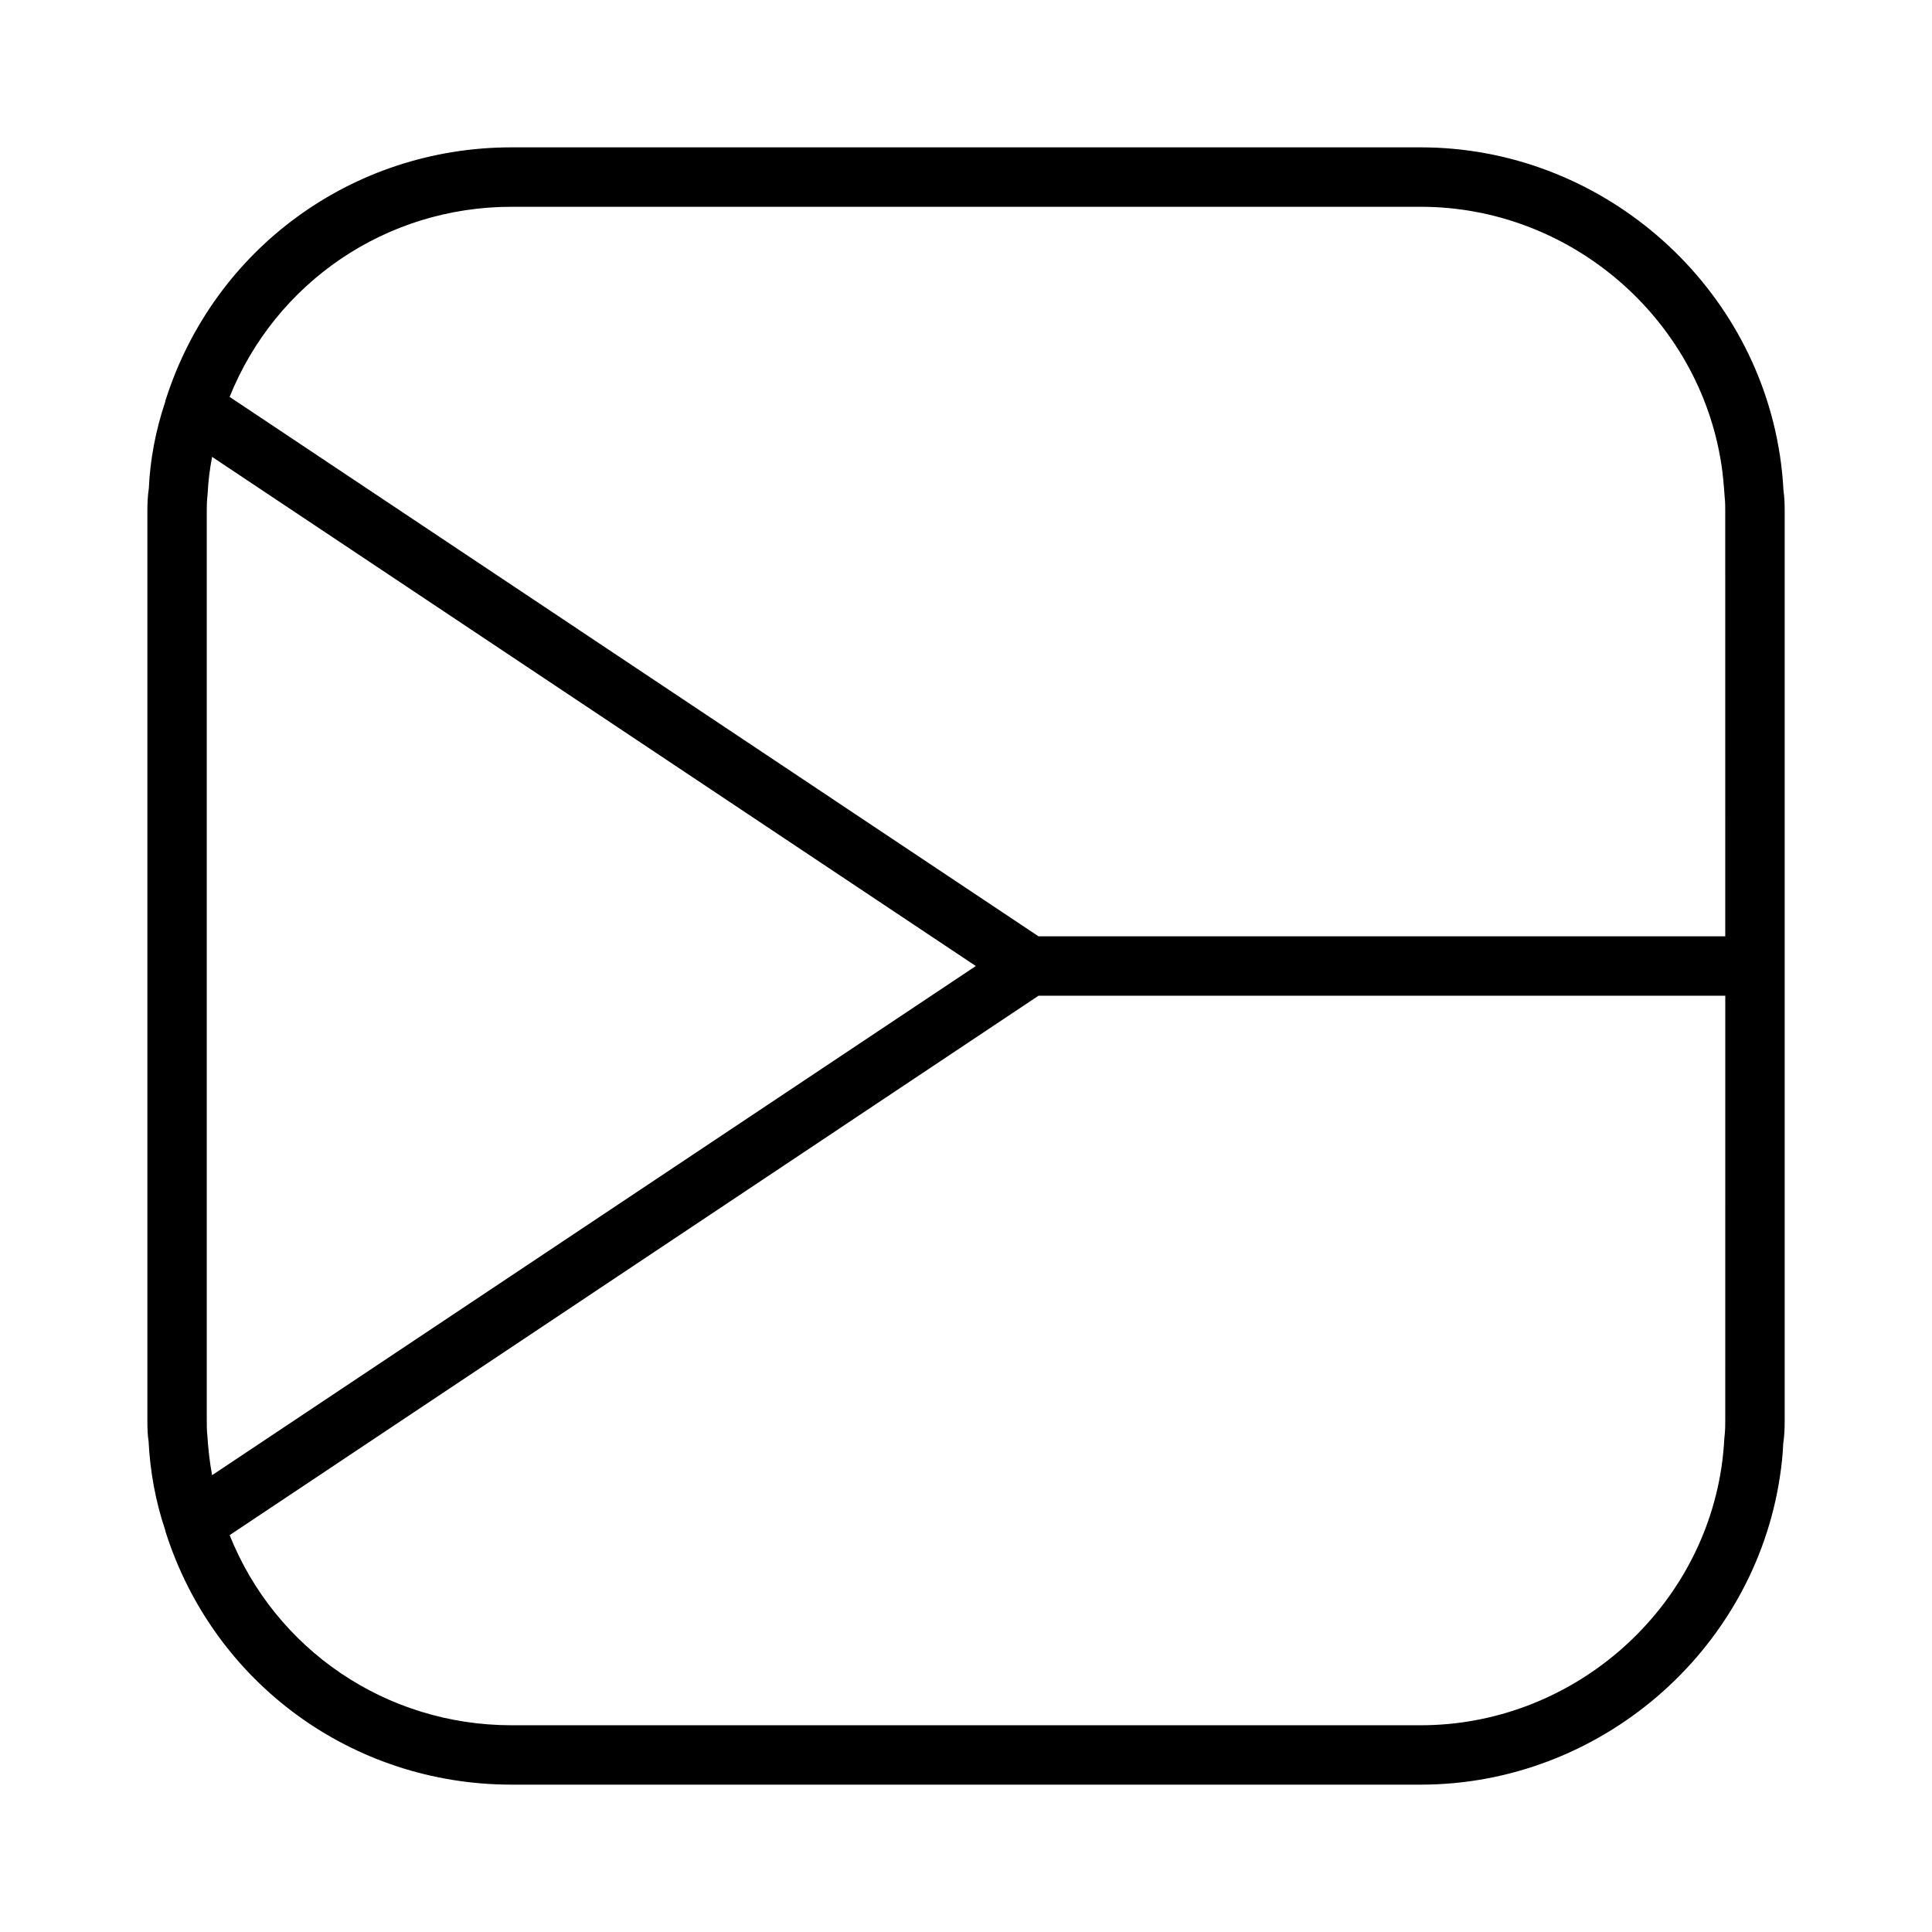 <?xml version="1.0" encoding="UTF-8"?>
<!-- Uploaded to: ICON Repo, www.iconrepo.com, Generator: ICON Repo Mixer Tools -->
<svg fill="#000000" width="800px" height="800px" version="1.1" viewBox="144 144 512 512" xmlns="http://www.w3.org/2000/svg">
 <path d="m616.64 274.05c-0.156-3.148-0.473-6.297-0.945-9.367-7.086-46.523-47.941-81.633-95.172-81.633h-240.96c-42.195 0-78.879 26.922-91.629 66.832-0.078 0.234-0.156 0.395-0.156 0.629-2.598 7.715-4.016 15.586-4.328 22.828-0.316 2.125-0.395 4.094-0.395 6.141v241.04c0 2.125 0.078 4.016 0.316 5.352 0.395 7.949 1.812 15.902 4.41 23.617 0 0.234 0.078 0.395 0.156 0.629 12.754 39.91 49.438 66.832 91.629 66.832h240.96c47.23 0 88.168-35.109 95.172-81.633 0.473-3.07 0.789-6.219 0.867-8.66 0.316-2.125 0.395-4.016 0.395-6.141v-241.04c0-2.047-0.082-4.012-0.316-5.43zm-417.69 250.33c-0.156-1.34-0.156-2.519-0.156-3.856v-241.04c0-1.258 0-2.519 0.234-4.644 0.156-3.227 0.551-6.535 1.18-9.762l202.39 134.93-202.39 134.93c-0.629-3.387-1.023-6.848-1.262-10.551zm402.26-3.856c0 1.34 0 2.519-0.234 4.566-0.156 2.676-0.395 5.273-0.789 7.871-5.902 38.887-40.148 68.25-79.664 68.25h-240.96c-33.297 0-62.582-20.074-74.707-50.383l214.36-142.95h182zm0-128.39h-182l-214.36-142.95c12.203-30.309 41.406-50.383 74.707-50.383h240.96c39.516 0 73.684 29.363 79.664 68.25 0.395 2.598 0.629 5.195 0.867 8.582 0.156 1.34 0.156 2.598 0.156 3.856z"/>
</svg>